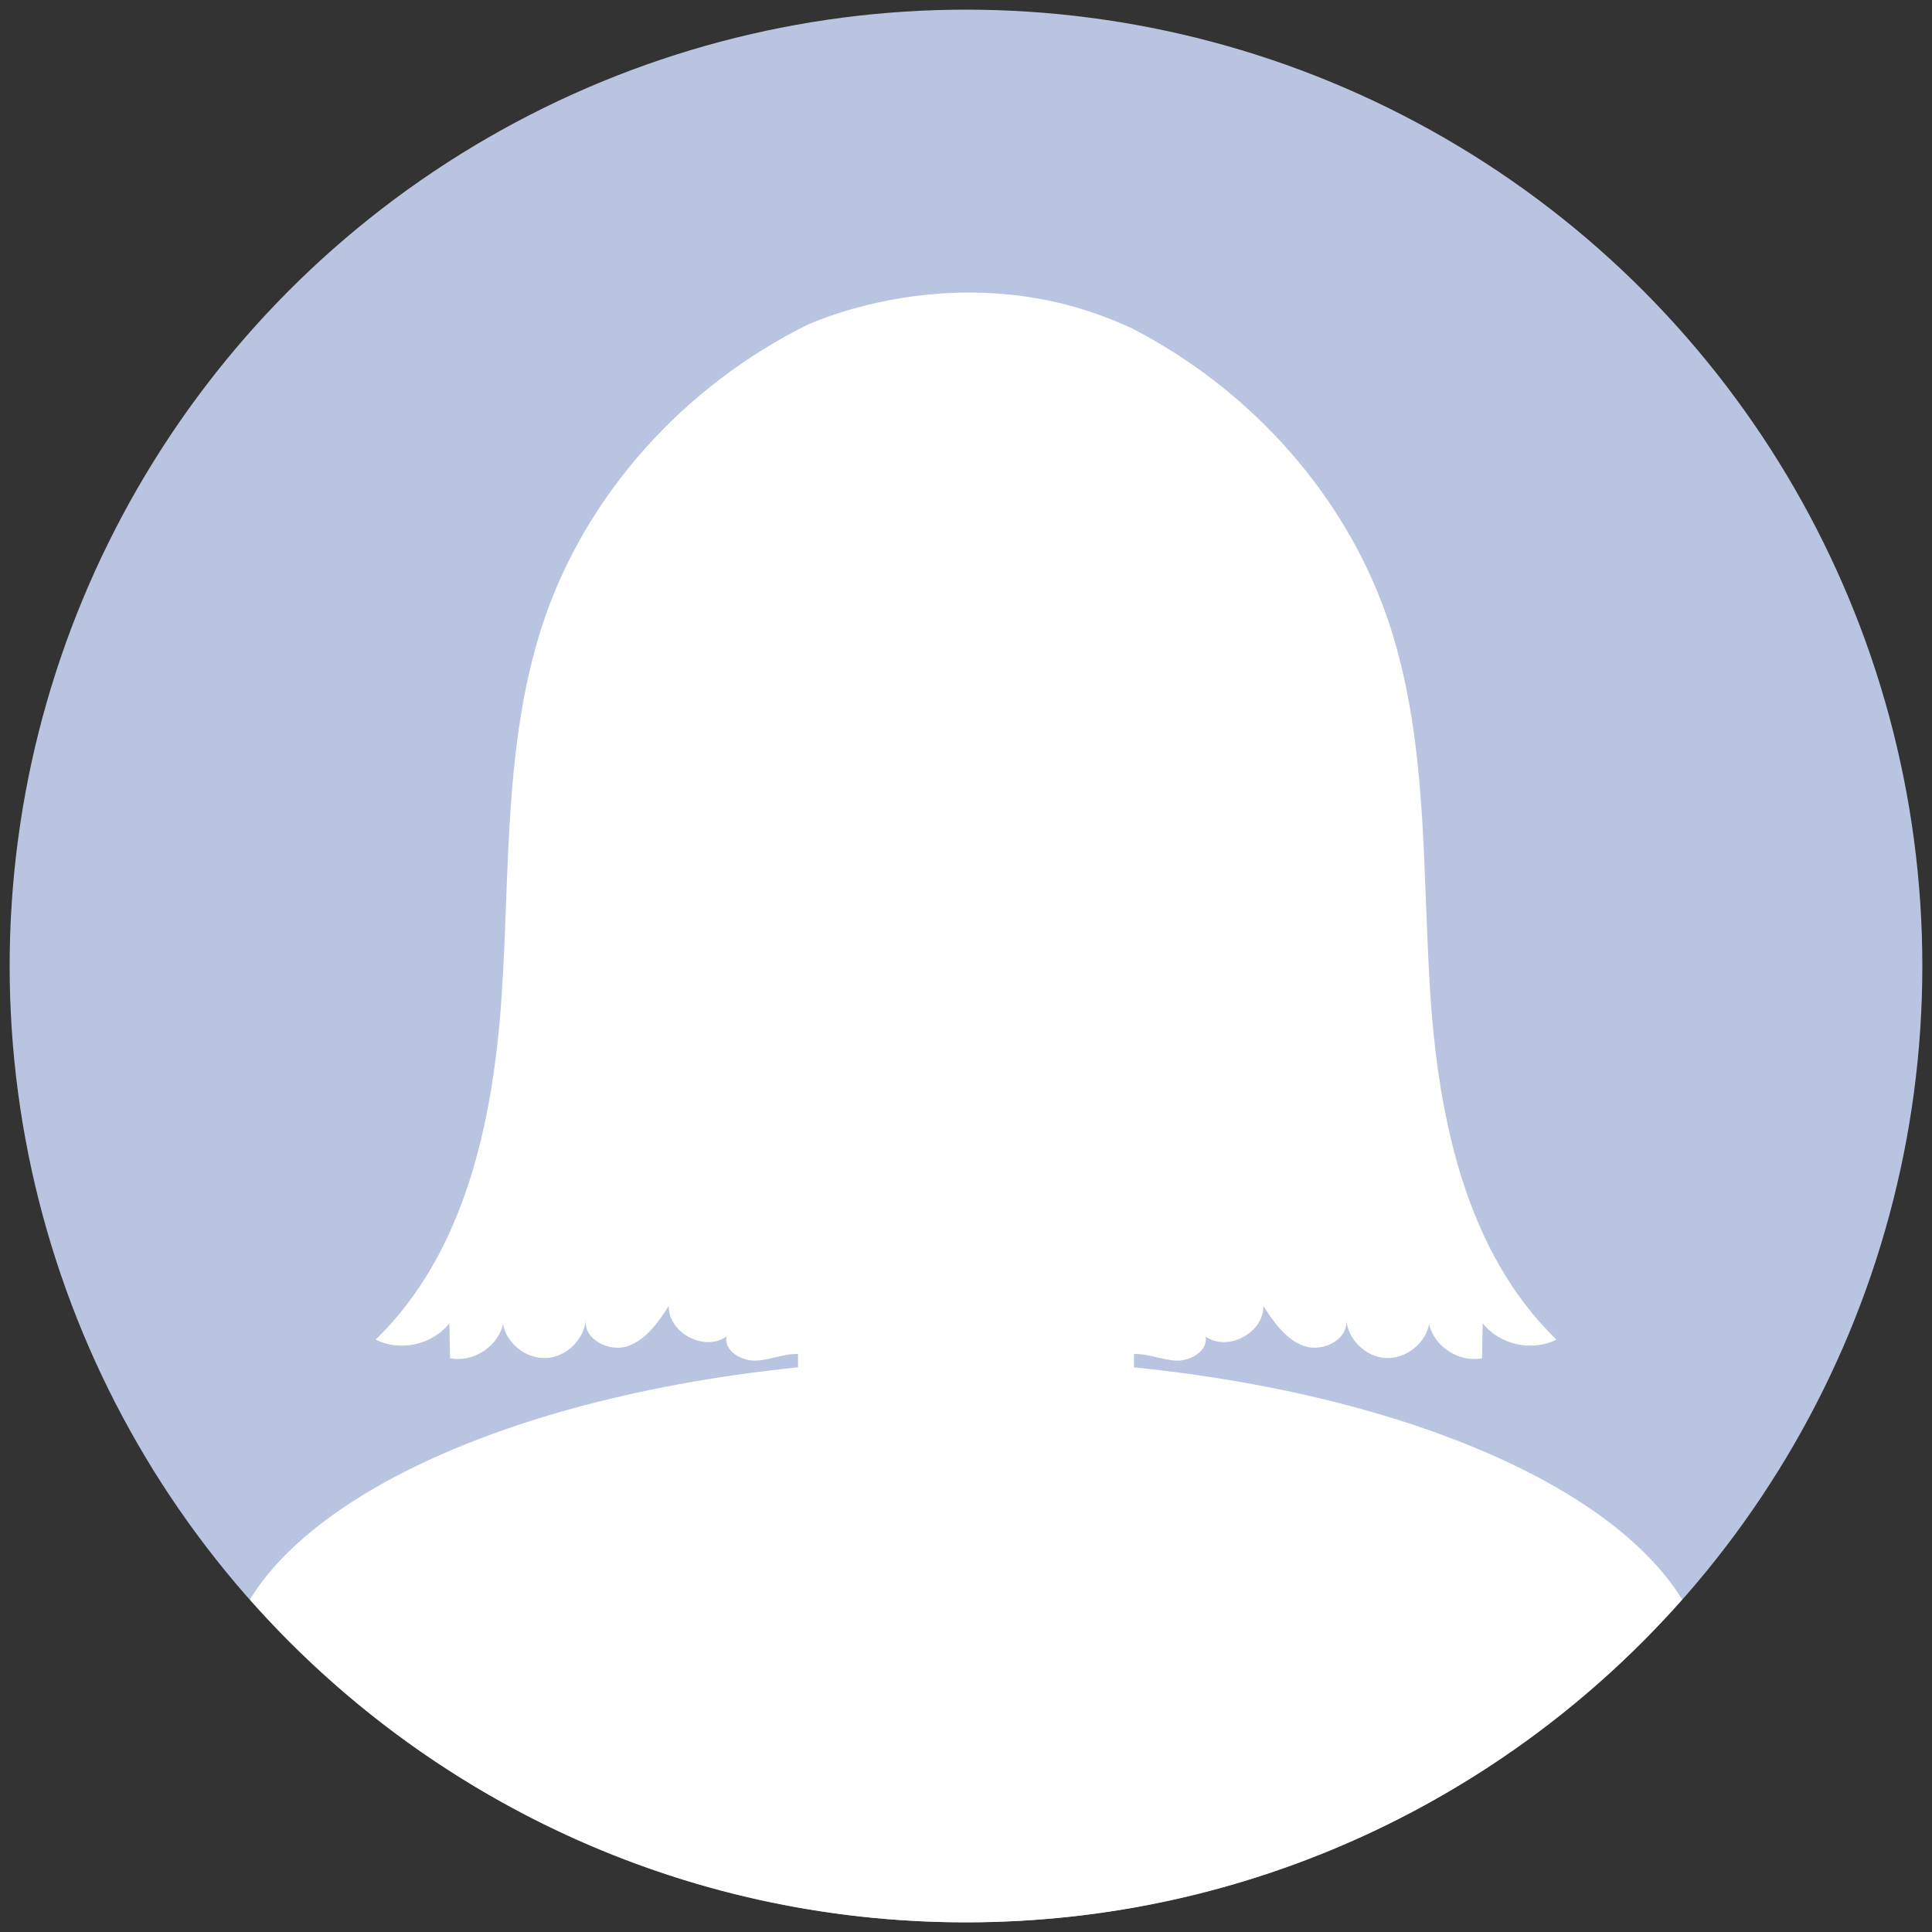 <?xml version="1.0" encoding="UTF-8"?><svg id="OBJECTS" xmlns="http://www.w3.org/2000/svg" viewBox="0 0 500 500"><rect x="0" y="0" width="500" height="500" fill="#333333" stroke="none"/><defs><style>.cls-1{fill:#fff;}.cls-2{fill:#b9c4e1;}</style></defs><circle class="cls-2" cx="250" cy="250" r="247.5"/><ellipse class="cls-1" cx="250" cy="209.46" rx="96.28" ry="124.46"/><path class="cls-1" d="m250,351.7c-88.67,0-163.27,26.39-185.34,62.25,45.34,51.22,111.55,83.55,185.34,83.55s139.99-32.33,185.34-83.55c-22.07-35.86-96.66-62.25-185.34-62.25Z"/><rect class="cls-1" x="206.53" y="250" width="86.94" height="157.18" rx="36.78" ry="36.78"/><path class="cls-1" d="m168.49,220.84c3.41,16.74-.84,31.74-9.5,33.51-8.66,1.77-18.45-10.38-21.86-27.12-3.41-16.74.84-31.75,9.5-33.51,8.66-1.77,18.45,10.38,21.86,27.12Z"/><path class="cls-1" d="m331.51,220.84c-3.41,16.74.84,31.74,9.5,33.51,8.66,1.77,18.45-10.38,21.86-27.12,3.41-16.74-.84-31.75-9.5-33.51-8.66-1.77-18.45,10.38-21.86,27.12Z"/><path class="cls-1" d="m370.22,258.11c-2.19-32.12-.53-65.06-10.36-95.71-10.72-33.42-35.84-61.46-66.98-77.45-38.79-18.14-75.3-4.6-83.61-1.04-32.12,15.79-58.15,44.31-69.11,78.49-9.83,30.65-8.17,63.6-10.36,95.71-2.19,32.12-9.46,66.16-32.57,88.57,6.29,3.22,14.73,1.34,19.07-4.23.06,3.02.12,6.04.18,9.06,5.88,1.19,12.32-2.93,13.7-8.77,1.01,5.08,6.1,9.01,11.26,8.71,5.17-.3,9.76-4.8,10.17-9.96-.68,5.04,5.91,8.51,10.74,6.91,4.83-1.6,7.96-6.15,10.72-10.42-.13,6.97,9.27,11.94,14.95,7.91-.69,3.75,3.91,6.43,7.72,6.23,3.8-.2,7.47-1.98,11.27-1.67,7.37.59,14,8.81,20.75,5.79,2.95-1.32,5.64-4.72,8.64-3.5,1.81.73,2.55,2.84,3.79,4.34,2.33,2.84,6.31,3.19,9.82,1.9,3.51,1.29,7.49.94,9.82-1.9,1.24-1.51,1.98-3.61,3.79-4.34,3-1.22,5.68,2.18,8.64,3.5,6.75,3.03,13.37-5.19,20.75-5.79,3.8-.31,7.46,1.47,11.27,1.67,3.8.2,8.4-2.48,7.72-6.23,5.69,4.03,15.09-.95,14.95-7.91,2.77,4.27,5.9,8.82,10.72,10.42,4.83,1.6,11.42-1.87,10.74-6.91.41,5.16,5,9.66,10.17,9.96,5.17.3,10.25-3.63,11.26-8.71,1.39,5.83,7.83,9.95,13.7,8.77.06-3.02.12-6.04.18-9.06,4.33,5.57,12.78,7.45,19.07,4.23-23.11-22.41-30.38-56.45-32.57-88.57Z"/></svg>